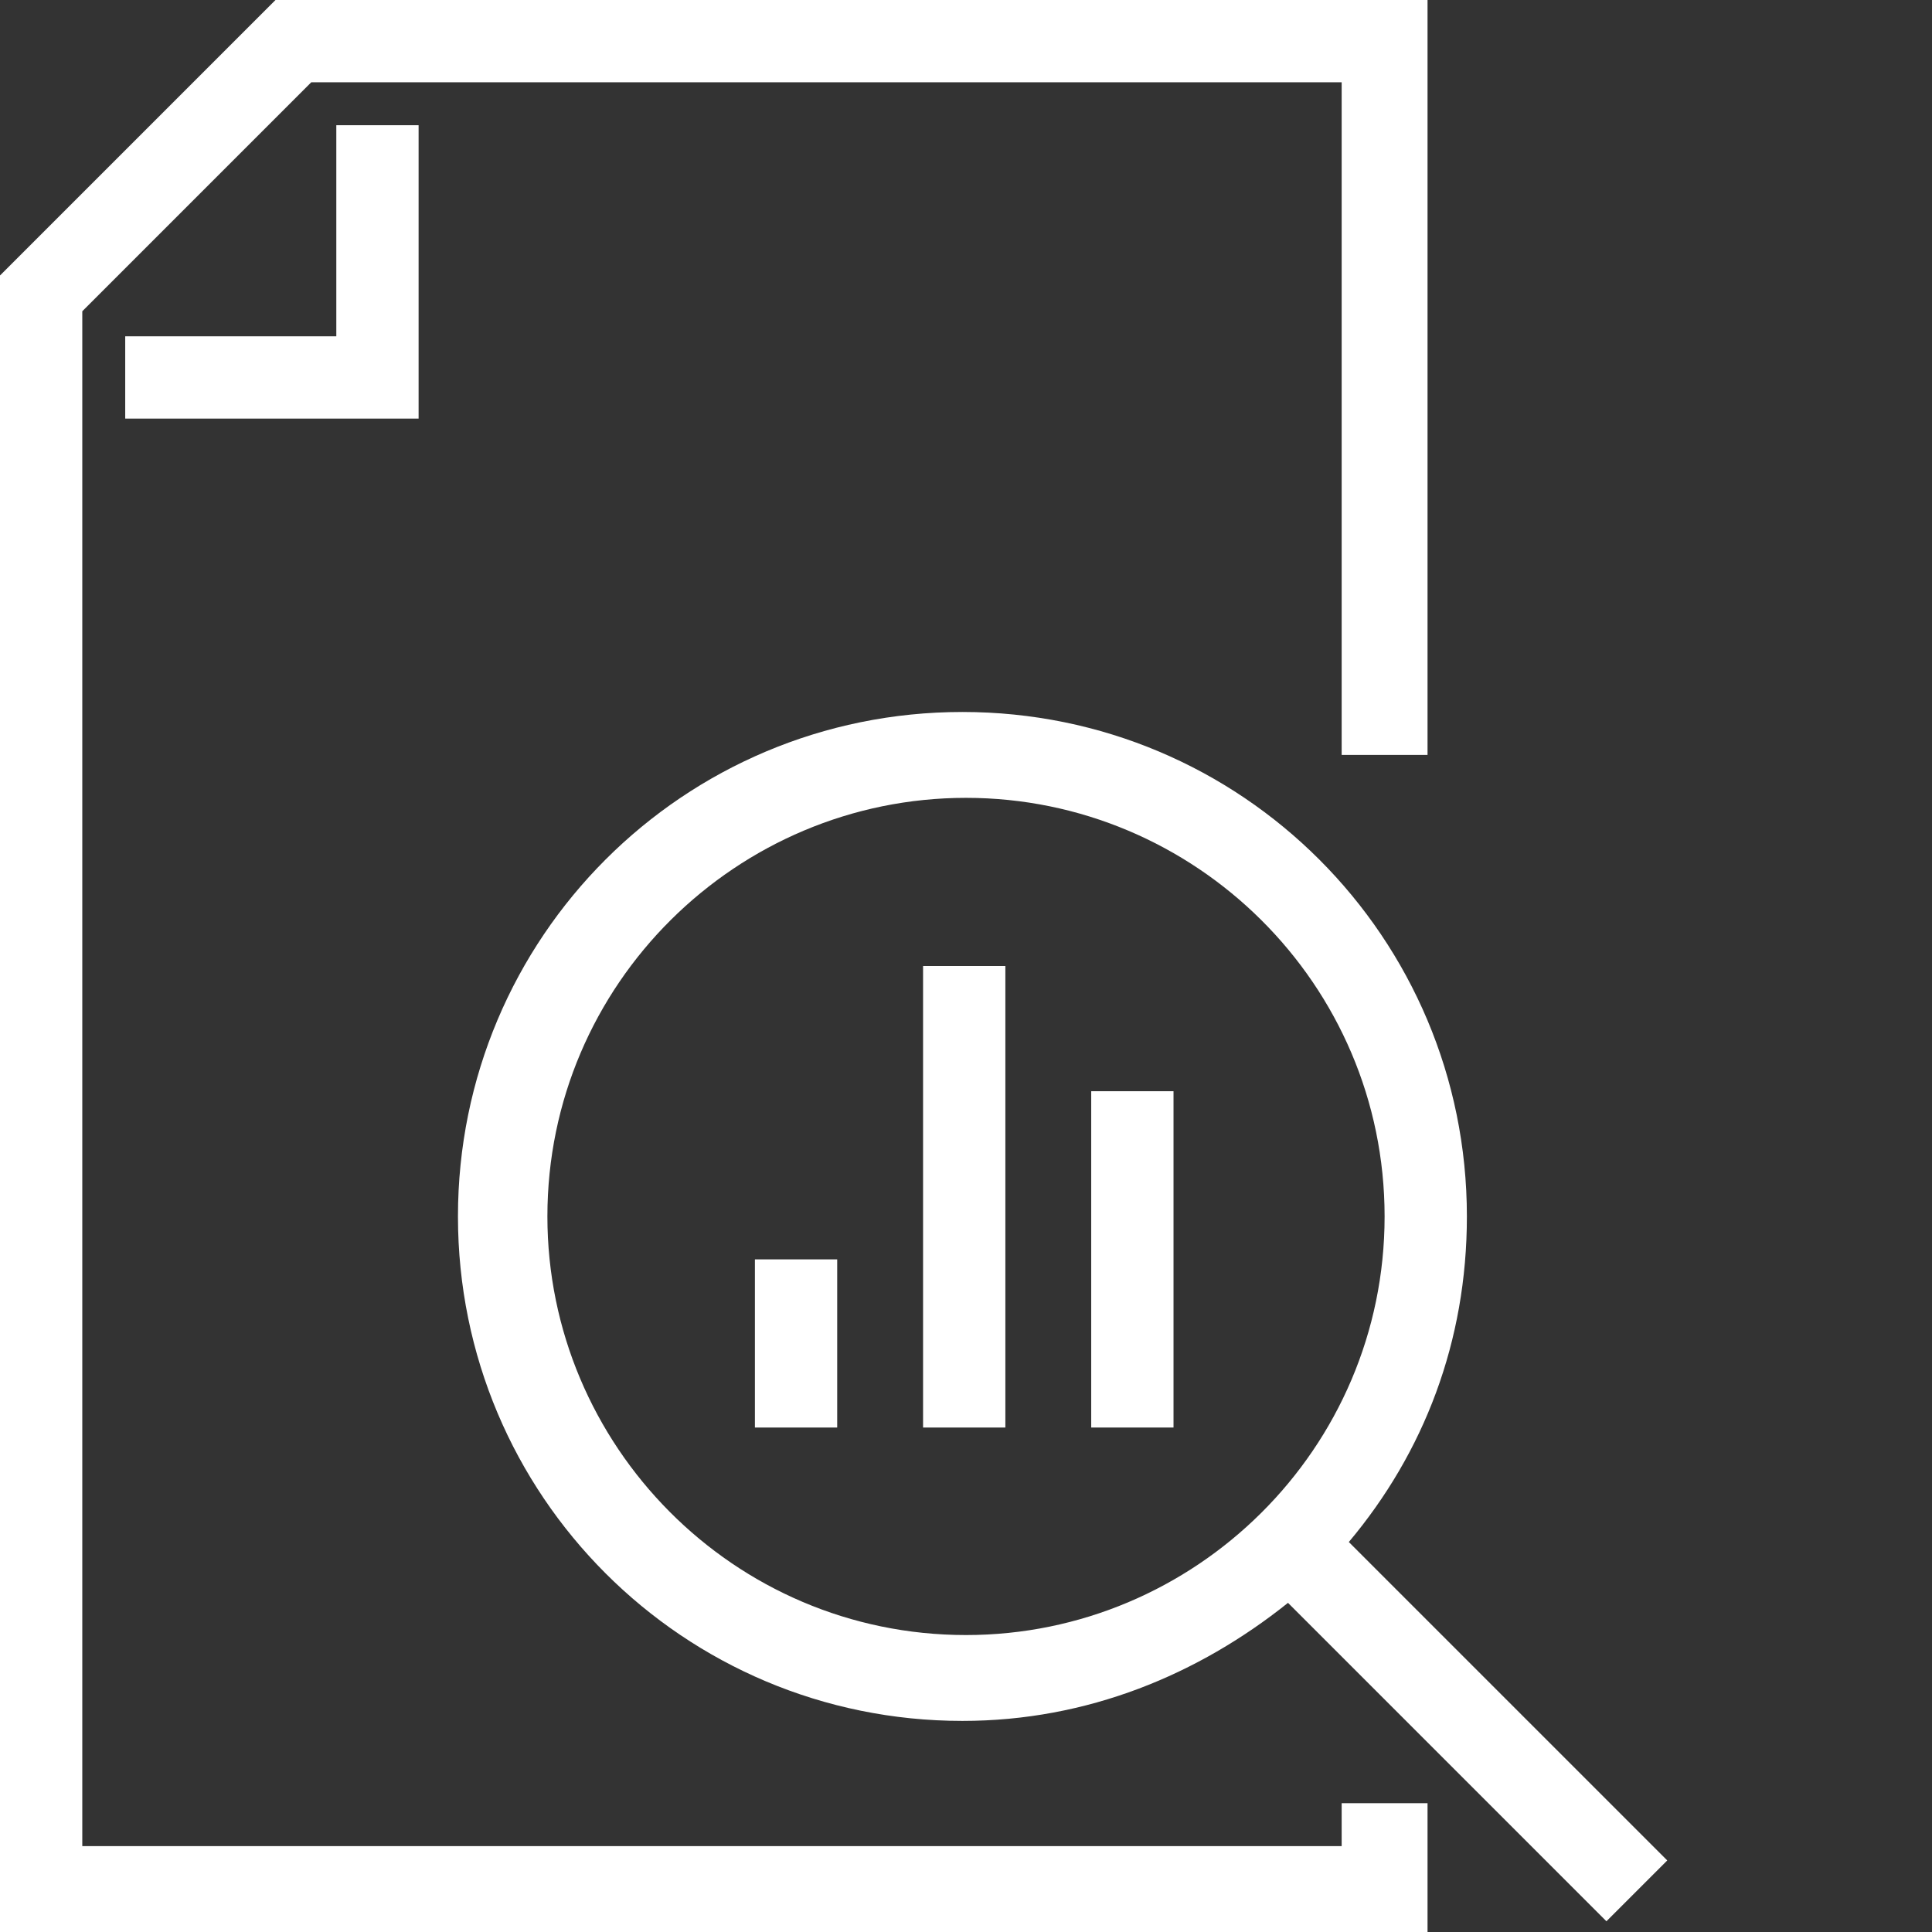 <?xml version="1.0" encoding="utf-8"?>
<!-- Generator: Adobe Illustrator 22.1.0, SVG Export Plug-In . SVG Version: 6.00 Build 0)  -->
<svg version="1.1" id="Laag_1" xmlns="http://www.w3.org/2000/svg" xmlns:xlink="http://www.w3.org/1999/xlink" x="0px" y="0px"
	 viewBox="0 0 54 54" style="enable-background:new 0 0 54 54;" xml:space="preserve">
<rect x="0" y="0" width="54" height="54" fill="#333333" stroke="none"/>
<style type="text/css">
	.st0{fill:#FFFFFF;}
</style>
<g>
	<polygon class="st0" points="37.5,51.6 2.3,51.6 2.3,8.7 8.7,2.3 37.5,2.3 37.5,21.1 39.9,21.1 39.9,0 7.7,0 0,7.7 0,54 39.9,54 
		39.9,50.4 37.5,50.4 	"/>
	<polygon class="st0" points="3.5,9.4 3.5,11.7 11.7,11.7 11.7,3.5 9.4,3.5 9.4,9.4 	"/>
	<rect x="21.1" y="35.2" class="st0" width="2.3" height="4.7"/>
	<rect x="25.8" y="27" class="st0" width="2.3" height="12.9"/>
	<rect x="30.5" y="30.5" class="st0" width="2.3" height="9.4"/>
	<path class="st0" d="M37.7,43.1c2.1-2.5,3.3-5.6,3.3-9.1c0-7.8-6.3-14.1-14.1-14.1c-7.8,0-14.1,6.3-14.1,14.1
		c0,7.8,6.3,14.1,14.1,14.1c3.5,0,6.6-1.3,9.1-3.3l8.9,8.9l1.7-1.7L37.7,43.1z M27,45.7c-6.5,0-11.7-5.3-11.7-11.7
		c0-6.5,5.3-11.7,11.7-11.7S38.7,27.5,38.7,34C38.7,40.5,33.4,45.7,27,45.7z"/>
</g>
</svg>
